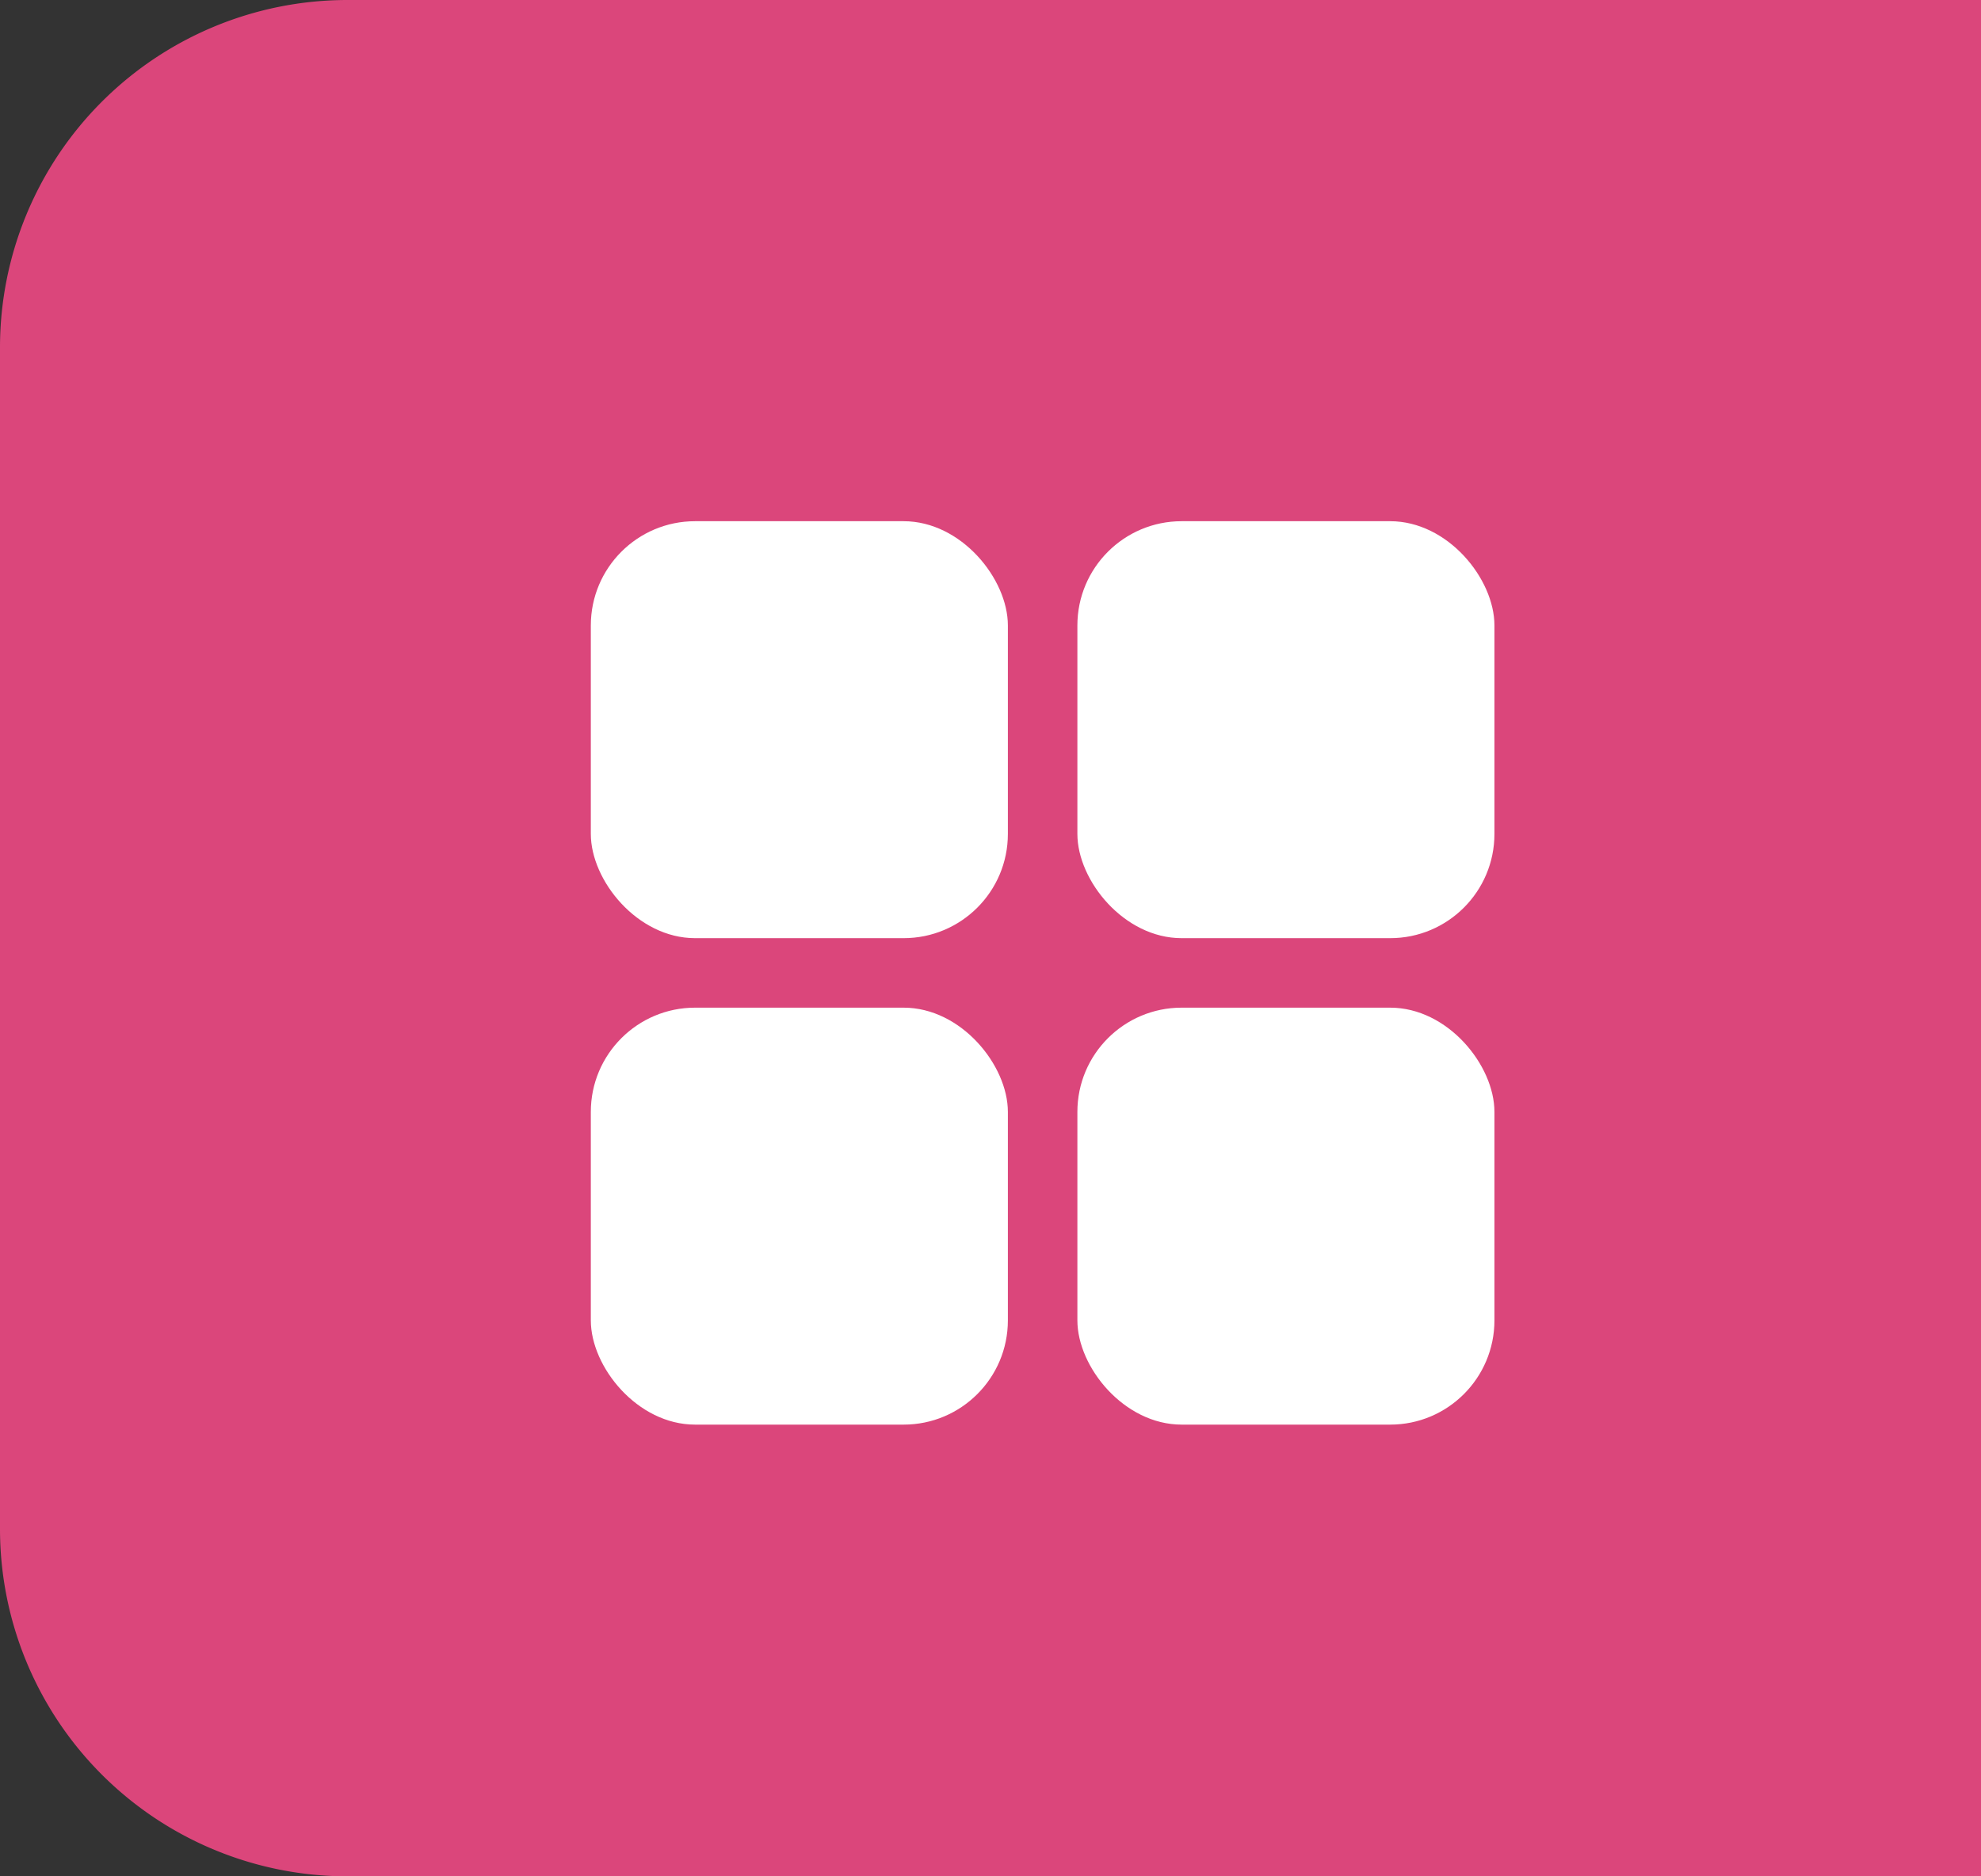 <svg xmlns="http://www.w3.org/2000/svg" width="57" height="54" viewBox="0 0 57 54"><rect x="0" y="0" width="57" height="54" fill="#333333" stroke="none"/><g id="share" transform="translate(-355 -363)"><path id="Rectangle_317" data-name="Rectangle 317" d="M10,0H57a0,0,0,0,1,0,0V54a0,0,0,0,1,0,0H10A10,10,0,0,1,0,44V10A10,10,0,0,1,10,0Z" transform="translate(355 363)" fill="#db467b"></path><g id="Group_1339" data-name="Group 1339"><rect id="Rectangle_845" data-name="Rectangle 845" width="12" height="12" rx="3" transform="translate(372 378)" fill="#fff"></rect><rect id="Rectangle_848" data-name="Rectangle 848" width="12" height="12" rx="3" transform="translate(372 392)" fill="#fff"></rect><rect id="Rectangle_846" data-name="Rectangle 846" width="12" height="12" rx="3" transform="translate(386 378)" fill="#fff"></rect><rect id="Rectangle_847" data-name="Rectangle 847" width="12" height="12" rx="3" transform="translate(386 392)" fill="#fff"></rect></g></g></svg>